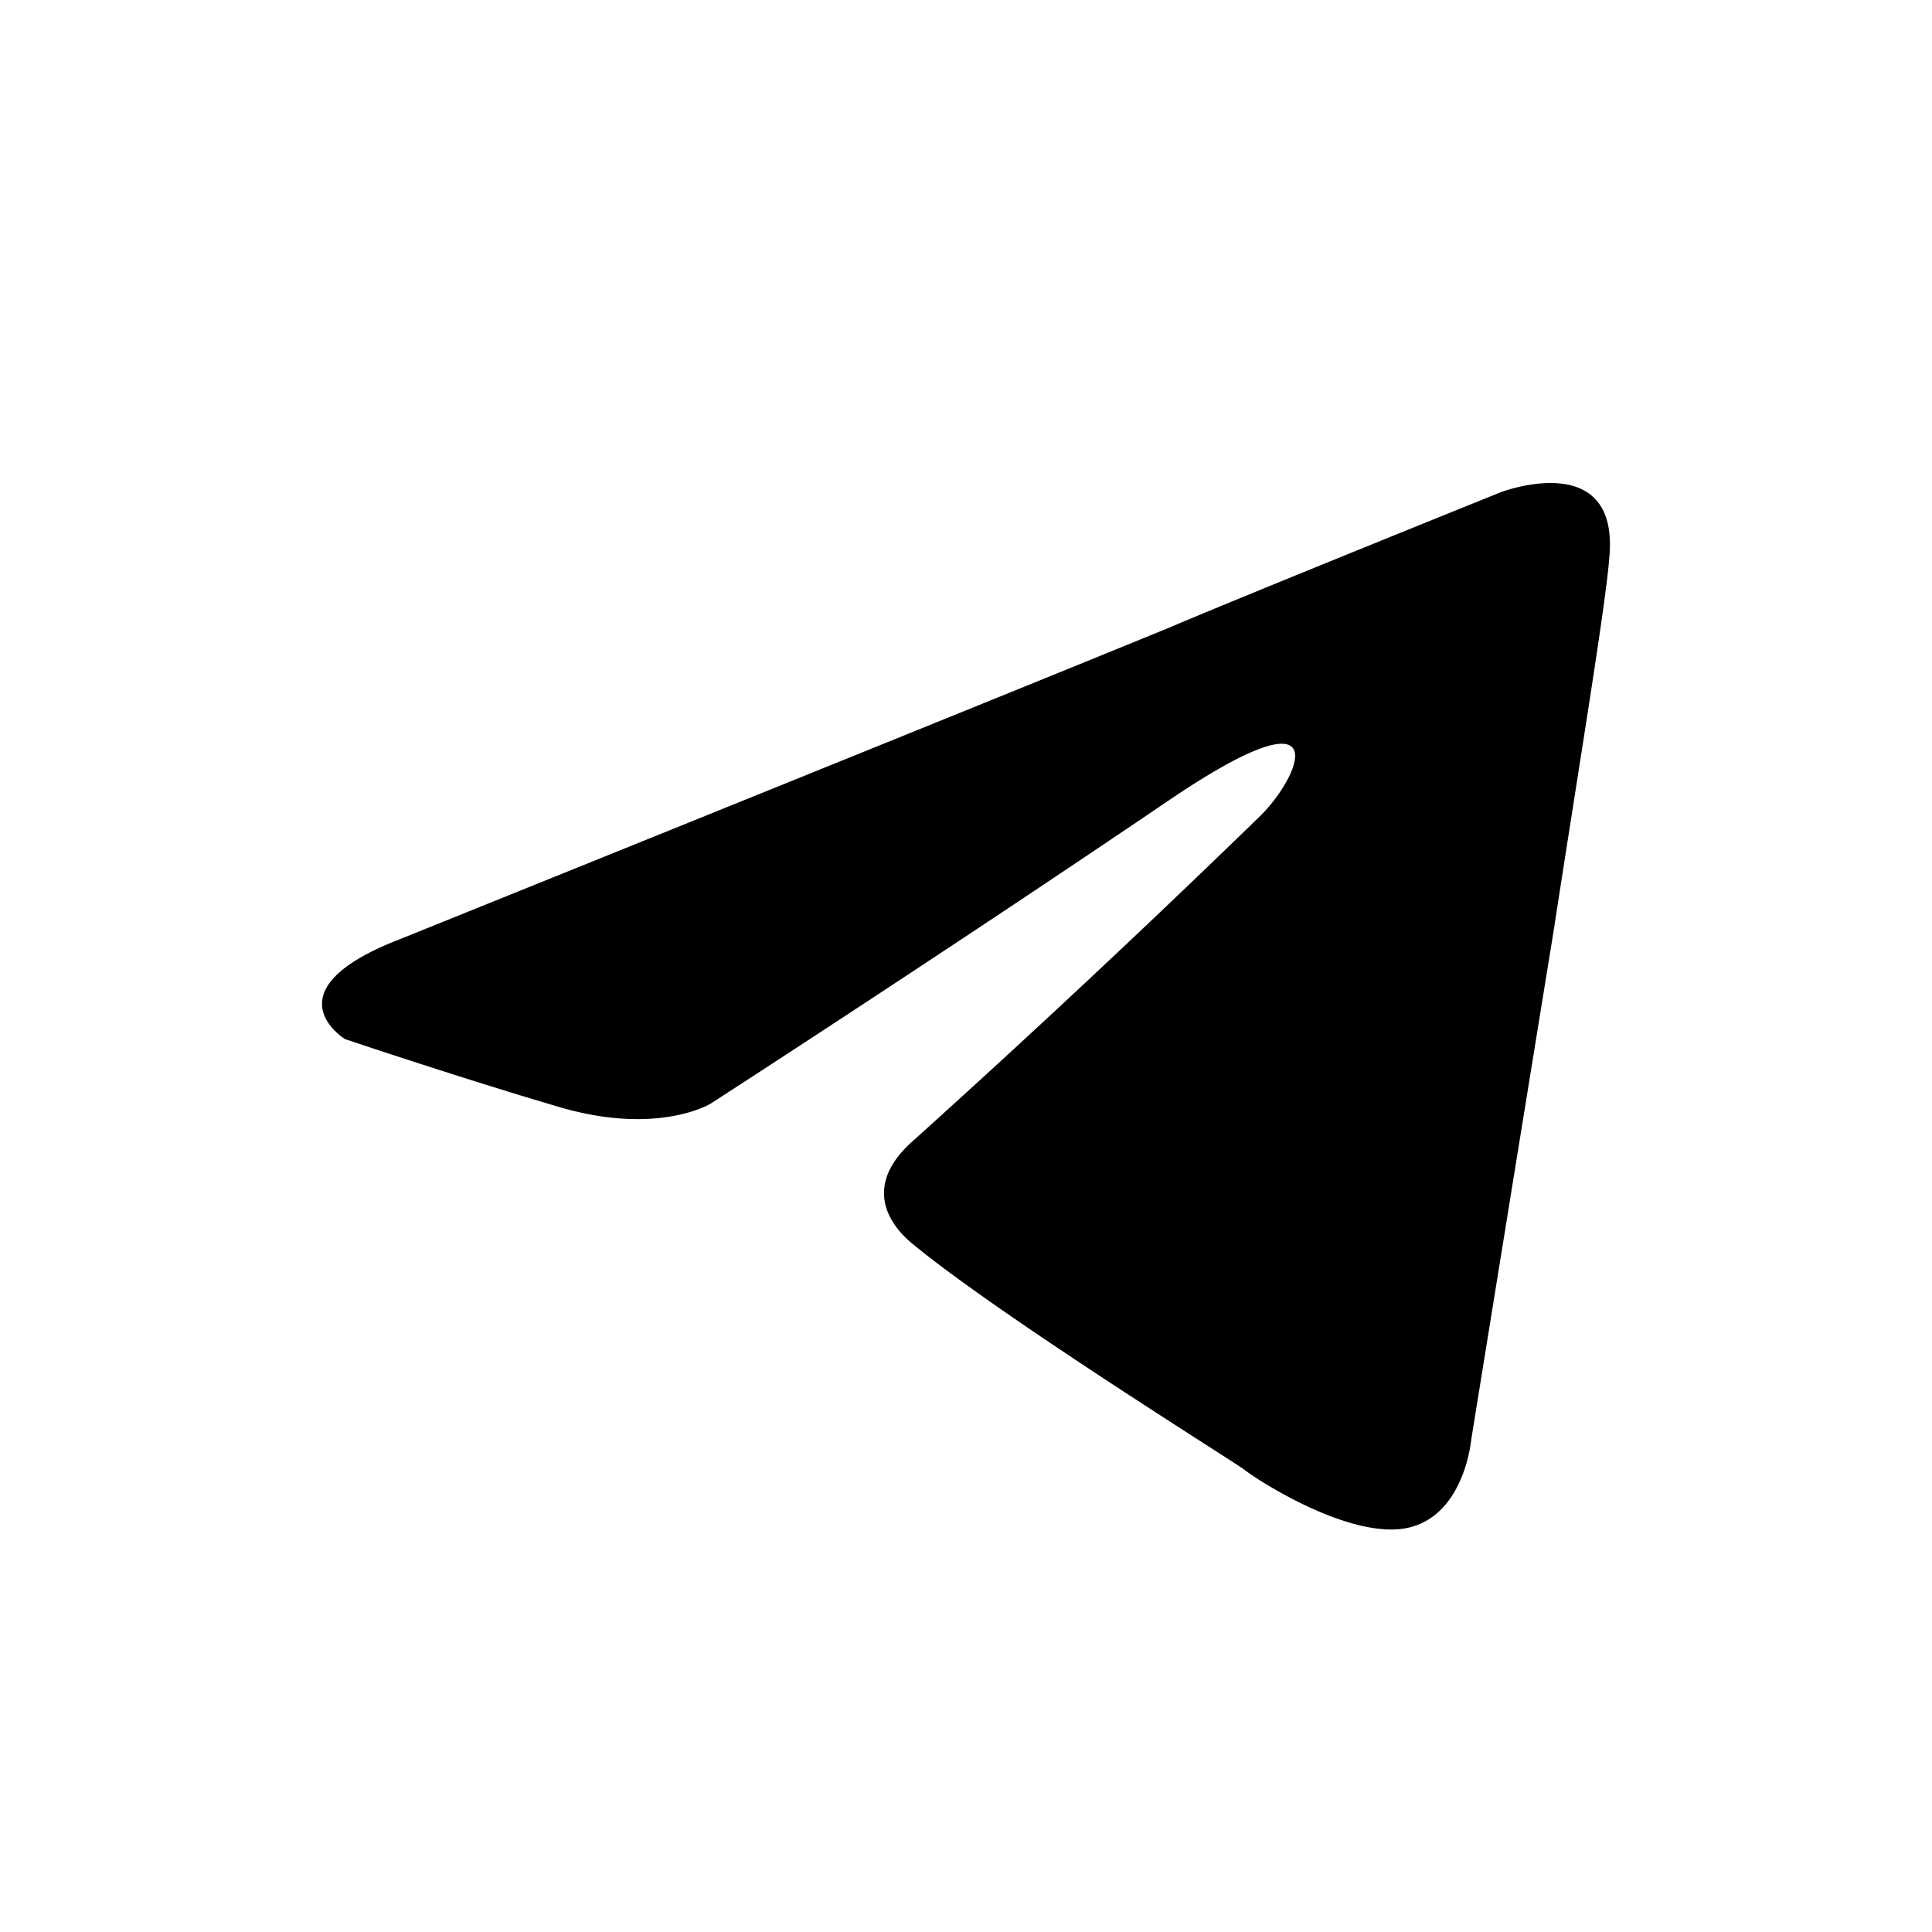 <svg width="24" height="24" viewBox="0 0 24 24" xmlns="http://www.w3.org/2000/svg"><path d="M4.98 11.662s7.077-2.854 9.532-3.86c.94-.401 4.13-1.687 4.13-1.687s1.473-.563 1.35.804c-.04.562-.367 2.532-.695 4.662-.49 3.015-1.022 6.31-1.022 6.31s-.082.925-.777 1.086c-.696.16-1.841-.563-2.046-.724-.163-.12-3.067-1.929-4.13-2.813-.287-.241-.614-.724.04-1.286a155.246 155.246 0 0 0 4.295-4.02c.49-.482.982-1.608-1.064-.241-2.904 1.97-5.767 3.818-5.767 3.818s-.655.402-1.882.04c-1.227-.361-2.658-.843-2.658-.843s-.982-.603.695-1.246z" fill="currentColor"/></svg>